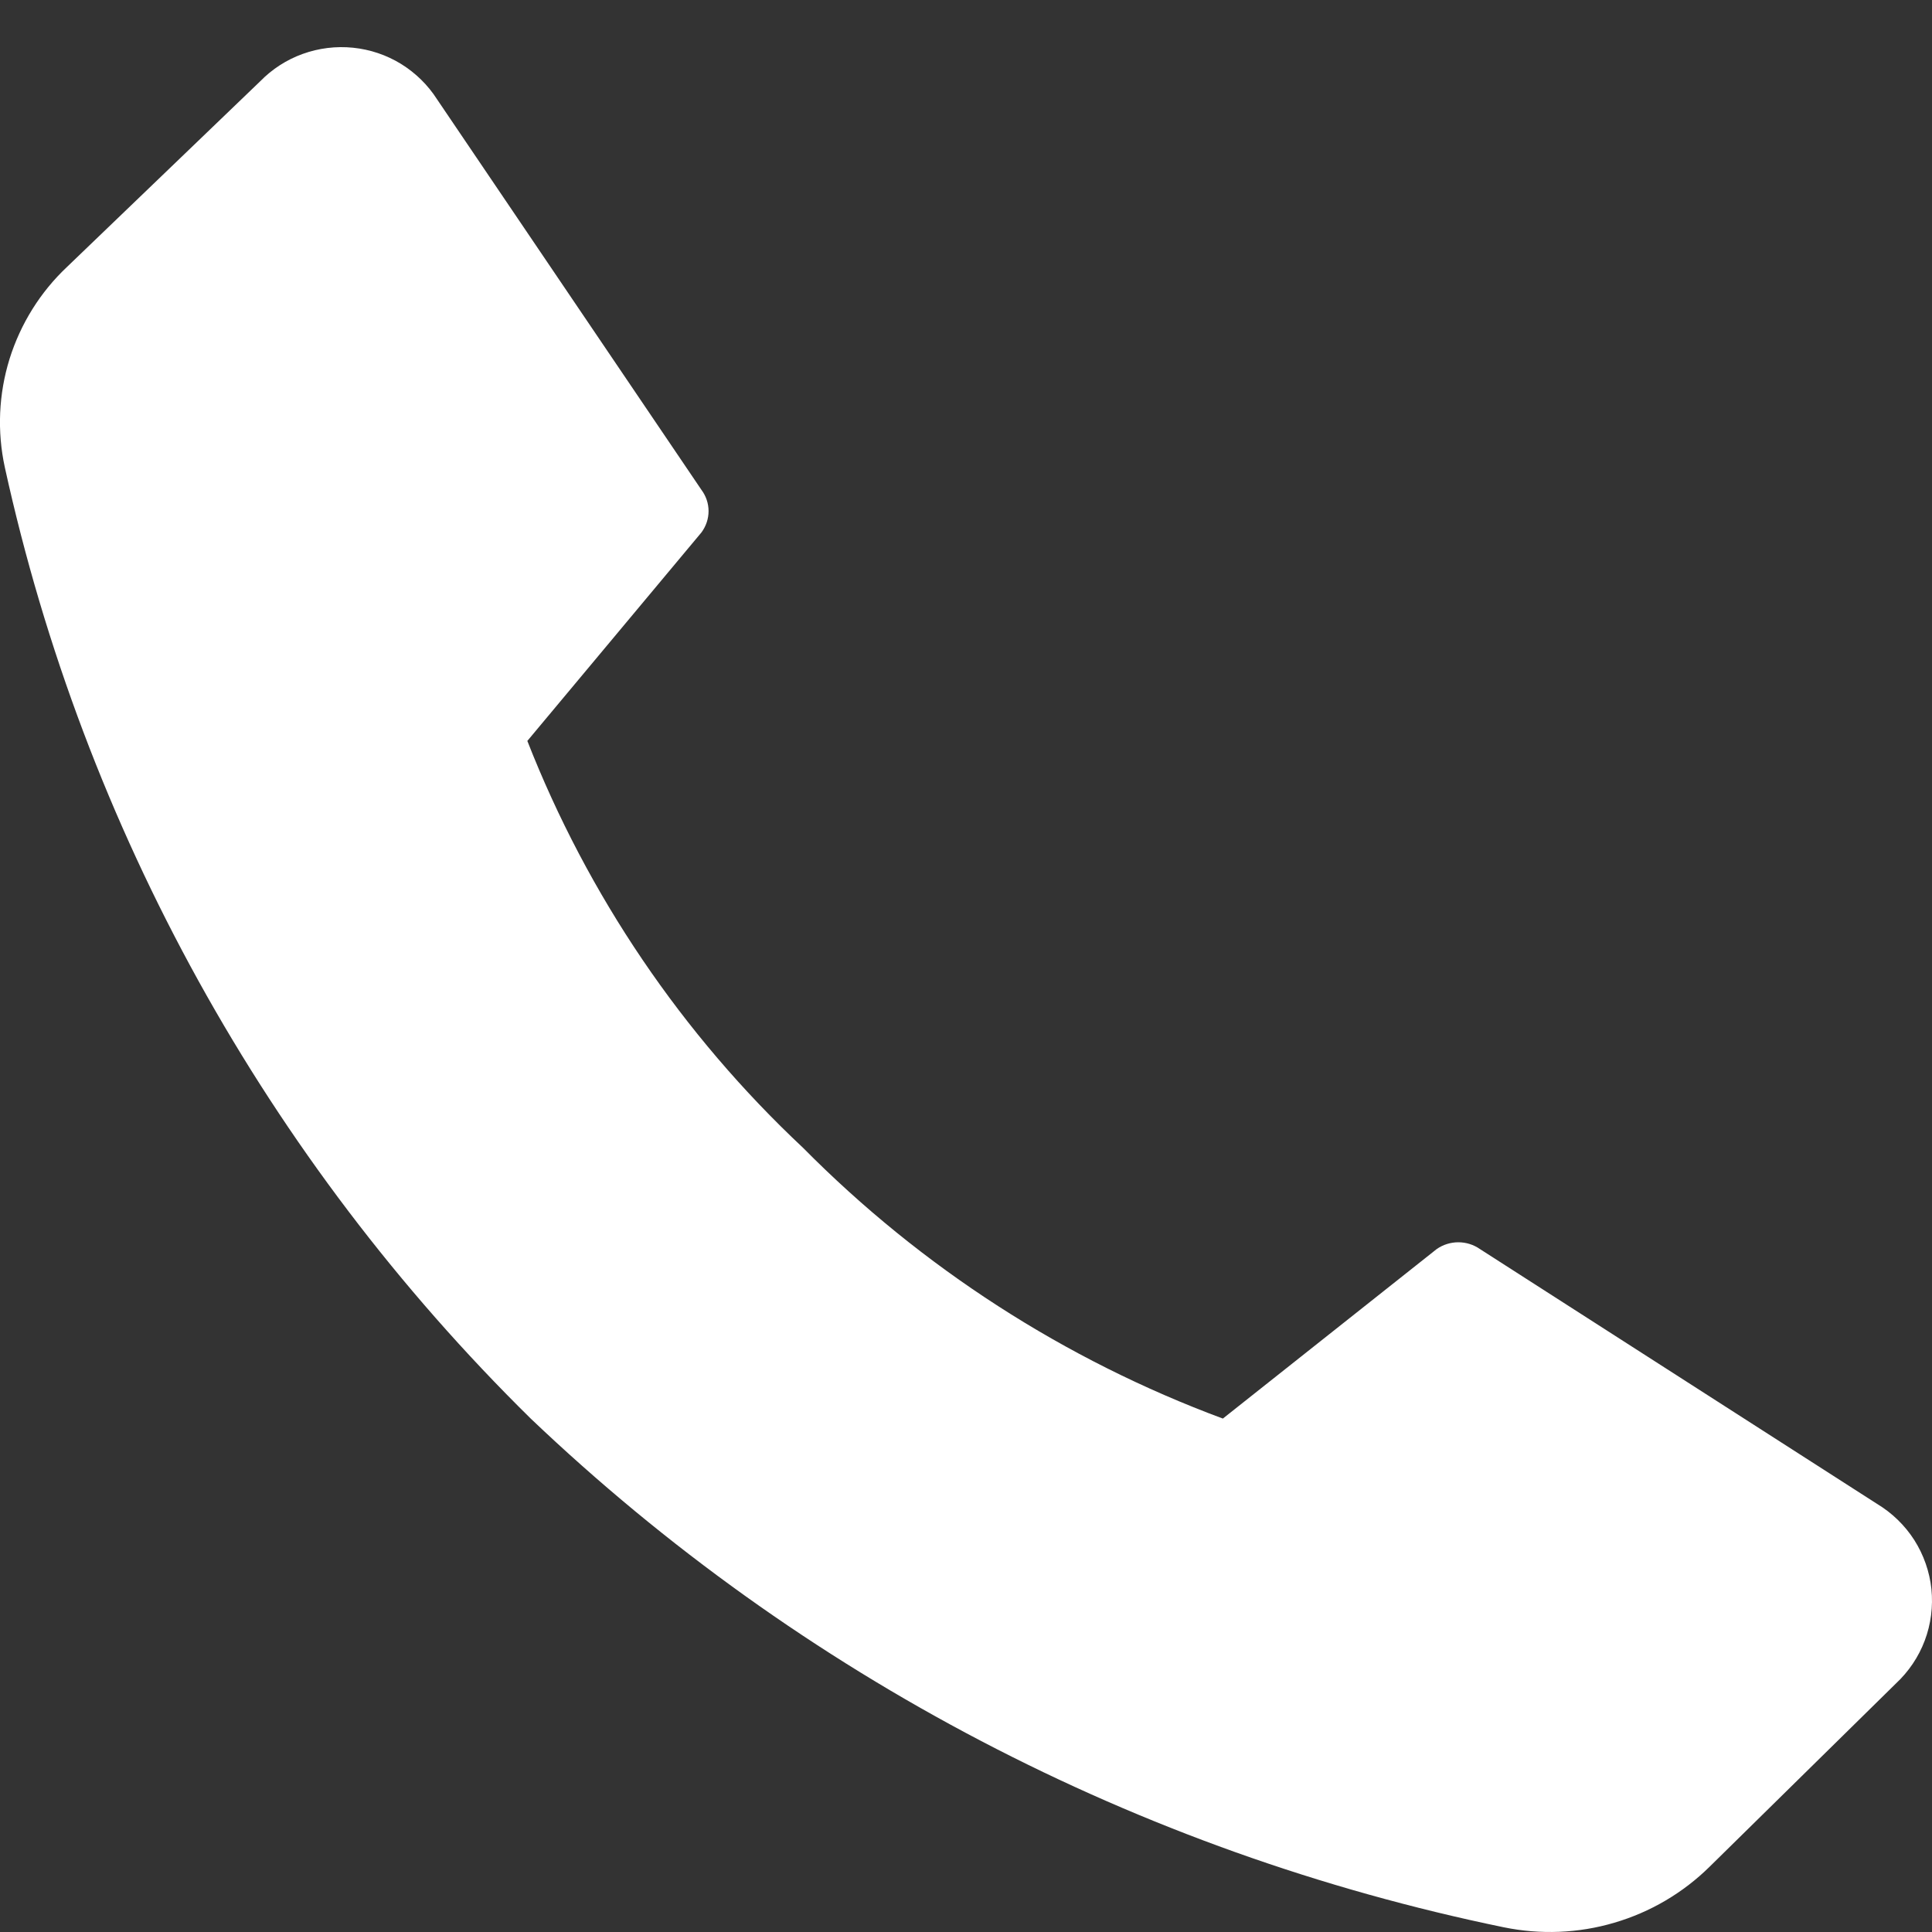 <?xml version="1.0" encoding="UTF-8"?> <svg xmlns="http://www.w3.org/2000/svg" width="20" height="20" viewBox="0 0 20 20" fill="none"><rect x="0" y="0" width="20" height="20" fill="#333333" stroke="none"/><path d="M8.313 11.882C9.539 13.121 11.023 14.078 12.659 14.685L14.873 12.93C14.939 12.884 15.017 12.86 15.097 12.86C15.176 12.86 15.254 12.884 15.32 12.93L19.431 15.568C19.587 15.662 19.719 15.79 19.817 15.943C19.914 16.096 19.975 16.27 19.994 16.45C20.012 16.631 19.989 16.813 19.925 16.983C19.861 17.153 19.758 17.305 19.625 17.429L17.698 19.324C17.422 19.596 17.083 19.795 16.711 19.904C16.339 20.014 15.946 20.029 15.566 19.951C11.78 19.171 8.289 17.347 5.494 14.685C2.762 11.996 0.87 8.576 0.05 4.838C-0.031 4.466 -0.014 4.079 0.099 3.715C0.213 3.351 0.418 3.022 0.696 2.761L2.693 0.842C2.817 0.715 2.967 0.618 3.134 0.558C3.3 0.498 3.479 0.476 3.655 0.494C3.831 0.512 4.001 0.569 4.152 0.662C4.302 0.755 4.43 0.88 4.525 1.029L7.262 5.072C7.309 5.135 7.335 5.212 7.335 5.291C7.335 5.37 7.309 5.447 7.262 5.511L5.459 7.67C6.085 9.268 7.06 10.707 8.313 11.882Z" fill="white"></path></svg> 